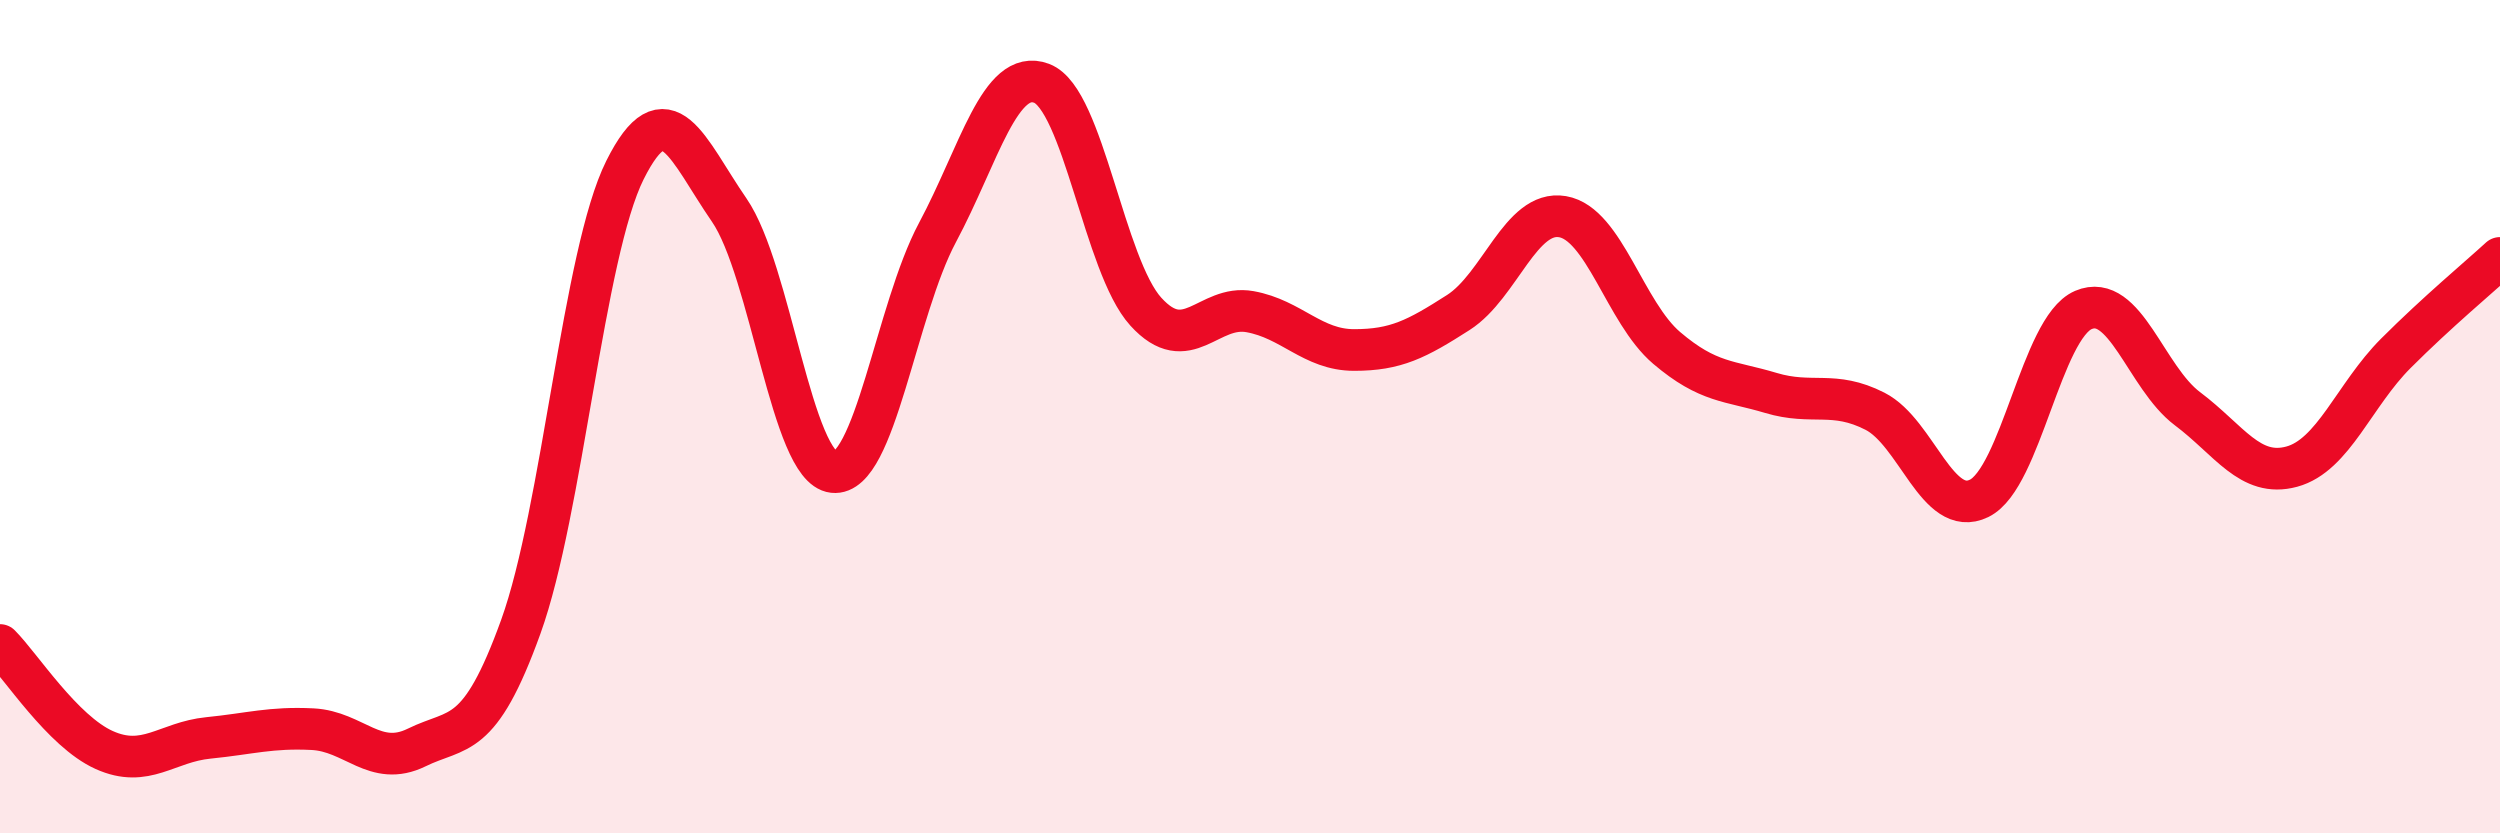 
    <svg width="60" height="20" viewBox="0 0 60 20" xmlns="http://www.w3.org/2000/svg">
      <path
        d="M 0,15.48 C 0.5,15.98 1.5,17.55 2.5,18 C 3.5,18.45 4,17.81 5,17.71 C 6,17.61 6.5,17.45 7.5,17.5 C 8.5,17.55 9,18.43 10,17.94 C 11,17.45 11.5,17.81 12.5,15.04 C 13.5,12.27 14,6.08 15,4.08 C 16,2.08 16.5,3.59 17.5,5.04 C 18.5,6.49 19,11.22 20,11.33 C 21,11.44 21.5,7.45 22.5,5.58 C 23.5,3.71 24,1.62 25,2 C 26,2.38 26.5,6.38 27.5,7.48 C 28.5,8.58 29,7.3 30,7.48 C 31,7.66 31.5,8.4 32.5,8.4 C 33.5,8.4 34,8.14 35,7.5 C 36,6.86 36.5,5.03 37.5,5.2 C 38.5,5.37 39,7.5 40,8.35 C 41,9.2 41.5,9.13 42.5,9.43 C 43.5,9.73 44,9.36 45,9.87 C 46,10.38 46.5,12.45 47.5,11.96 C 48.5,11.47 49,7.87 50,7.44 C 51,7.01 51.5,9.06 52.5,9.81 C 53.5,10.56 54,11.47 55,11.2 C 56,10.93 56.5,9.48 57.5,8.48 C 58.5,7.48 59.5,6.65 60,6.19L60 20L0 20Z"
        fill="#EB0A25"
        opacity="0.1"
        stroke-linecap="round"
        stroke-linejoin="round"
      />
      <path
        d="M 0,15.48 C 0.5,15.98 1.5,17.55 2.5,18 C 3.5,18.45 4,17.81 5,17.71 C 6,17.61 6.5,17.45 7.5,17.5 C 8.5,17.55 9,18.43 10,17.94 C 11,17.45 11.5,17.81 12.5,15.04 C 13.5,12.27 14,6.08 15,4.08 C 16,2.08 16.5,3.59 17.5,5.04 C 18.5,6.49 19,11.22 20,11.33 C 21,11.44 21.5,7.45 22.5,5.58 C 23.5,3.71 24,1.62 25,2 C 26,2.38 26.5,6.38 27.5,7.48 C 28.5,8.58 29,7.3 30,7.48 C 31,7.66 31.5,8.4 32.5,8.4 C 33.5,8.4 34,8.14 35,7.5 C 36,6.86 36.5,5.03 37.5,5.2 C 38.5,5.37 39,7.5 40,8.35 C 41,9.2 41.5,9.13 42.5,9.43 C 43.5,9.73 44,9.36 45,9.87 C 46,10.38 46.5,12.45 47.5,11.96 C 48.5,11.47 49,7.87 50,7.44 C 51,7.01 51.5,9.06 52.5,9.81 C 53.5,10.56 54,11.47 55,11.2 C 56,10.93 56.5,9.48 57.5,8.48 C 58.5,7.48 59.5,6.65 60,6.19"
        stroke="#EB0A25"
        stroke-width="1"
        fill="none"
        stroke-linecap="round"
        stroke-linejoin="round"
      />
    </svg>
  